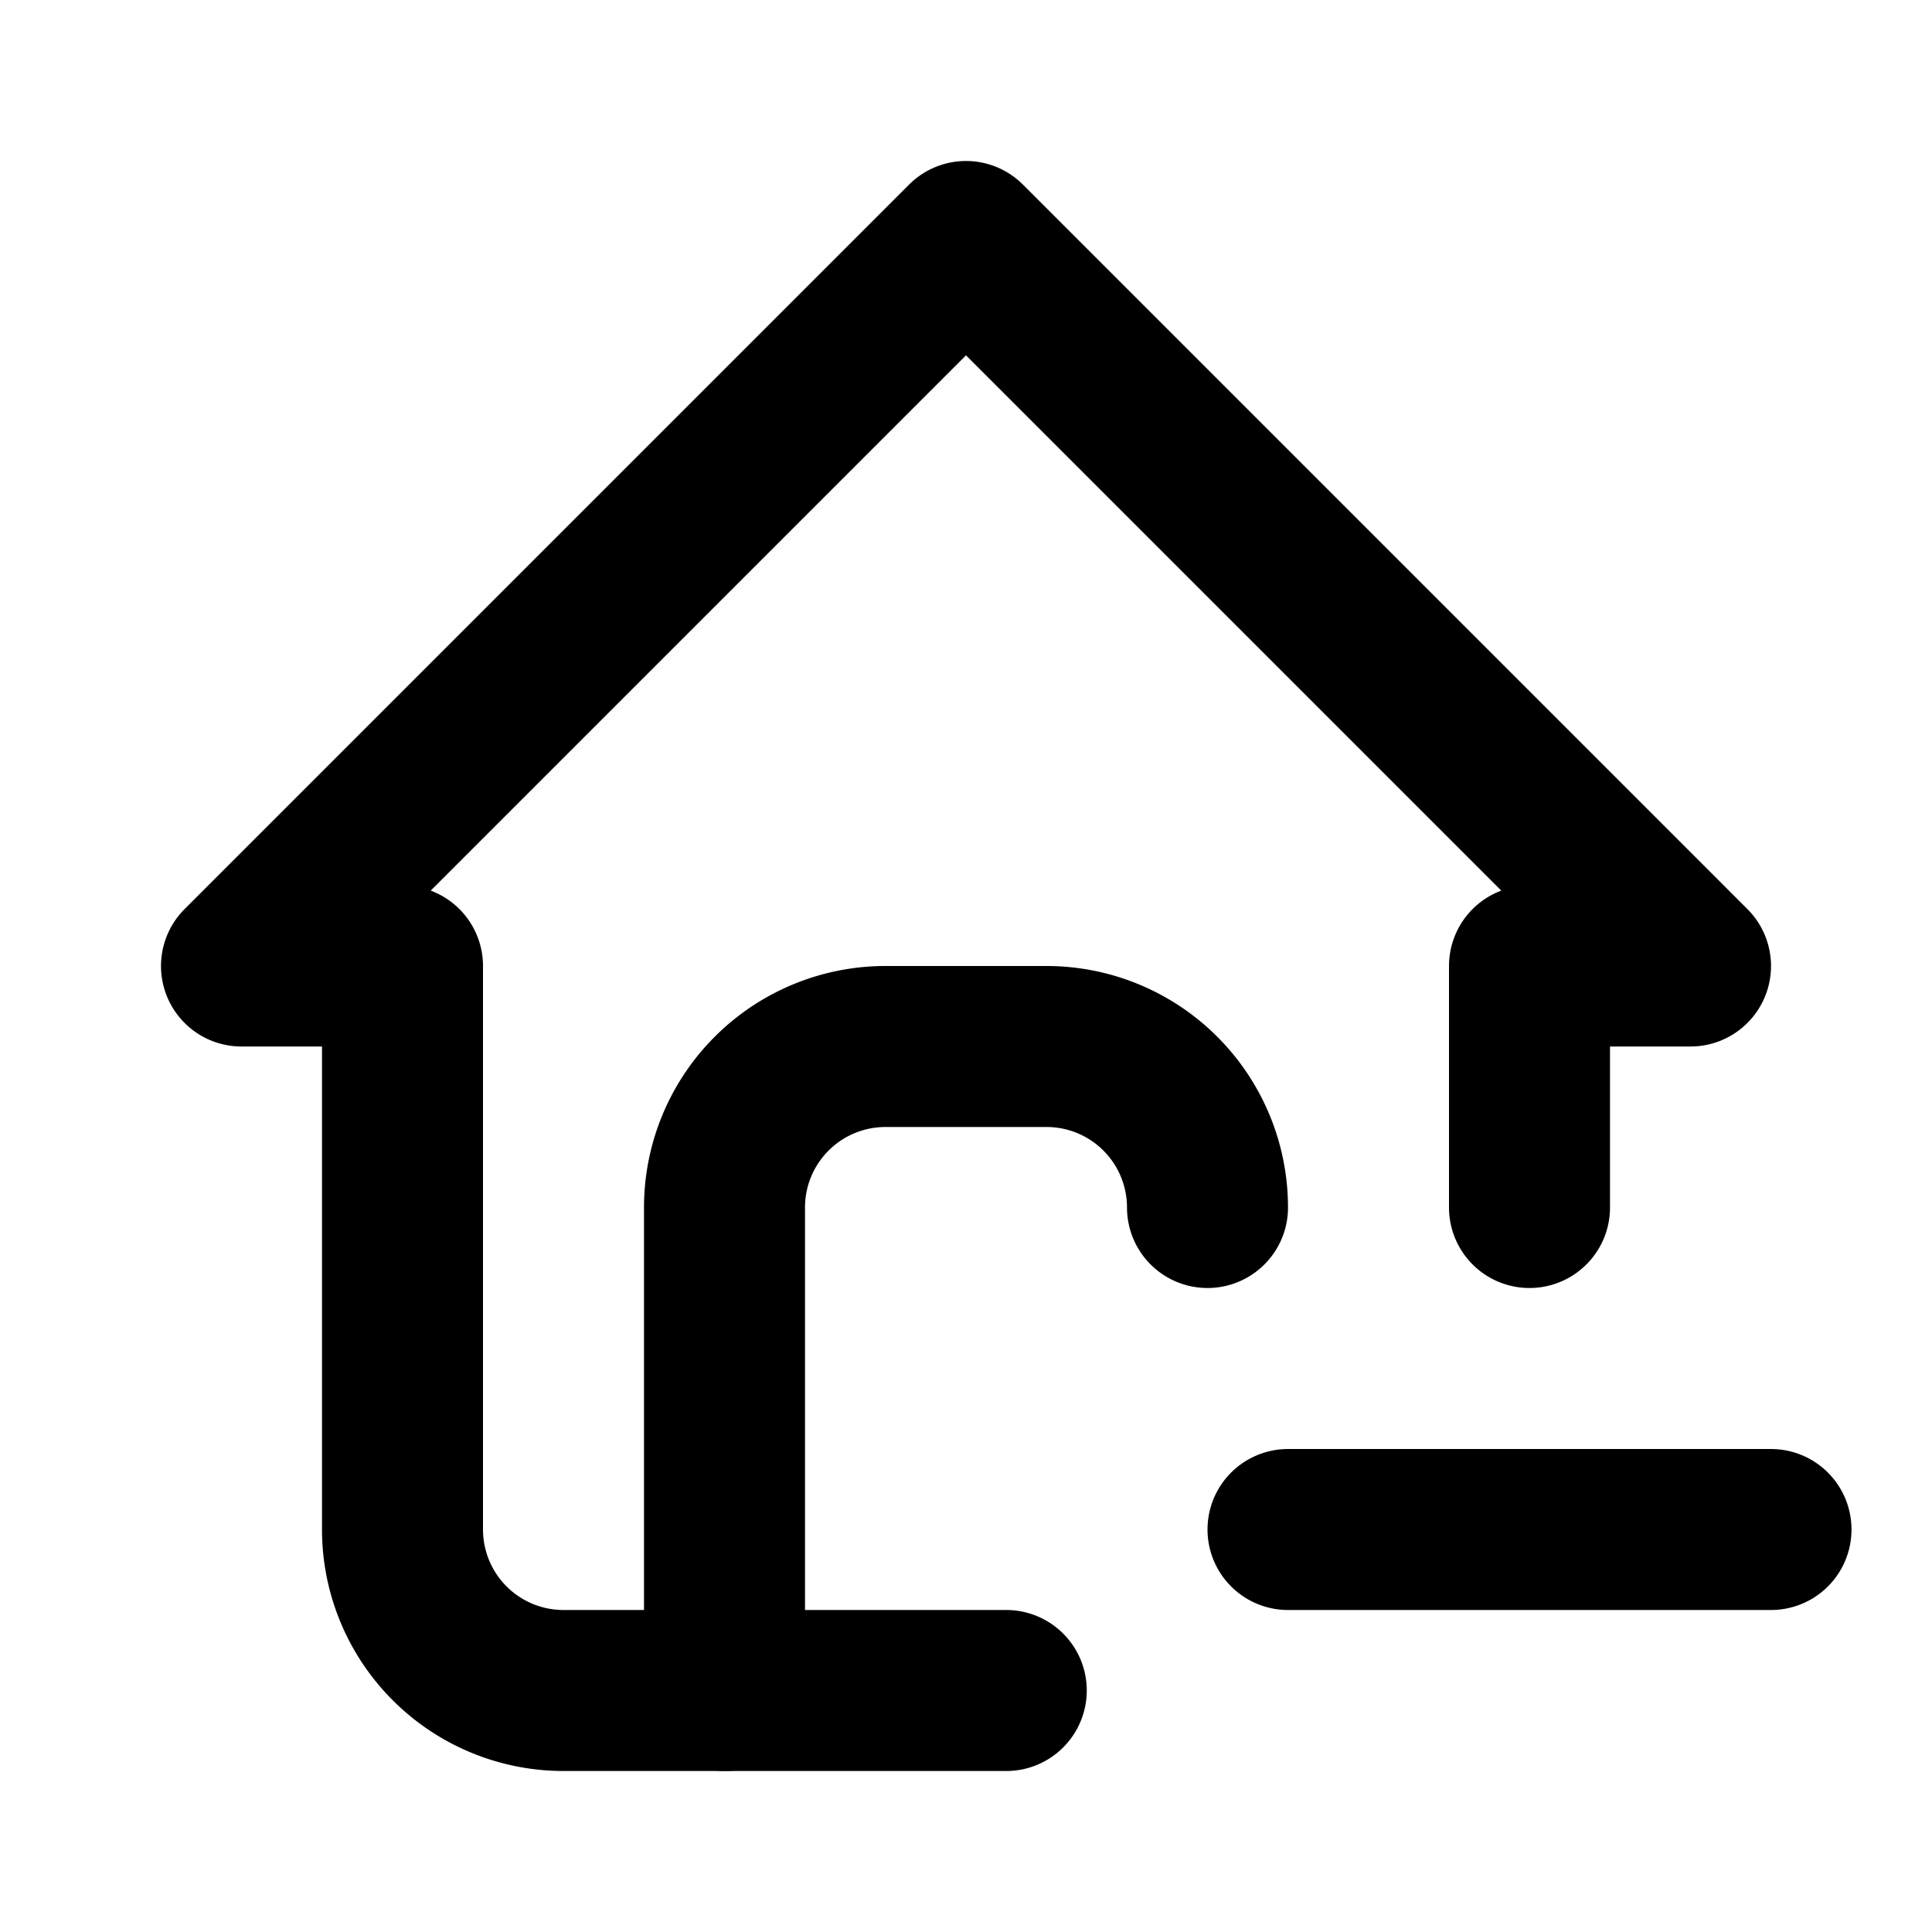 <svg
  xmlns="http://www.w3.org/2000/svg"
  width="24"
  height="24"
  viewBox="0 0 24 24"
  fill="none"
  stroke="currentColor"
  stroke-width="2"
  stroke-linecap="round"
  stroke-linejoin="round"
  >
  <path stroke="none" d="M0 0h24v24H0z" fill="none"/>
  <path d="M19 15v-3h2l-9 -9l-9 9h2v7a2 2 0 0 0 2 2h5.5" />
  <path d="M16 19h6" />
  <path d="M9 21v-6a2 2 0 0 1 2 -2h2a2 2 0 0 1 2 2" />
</svg>